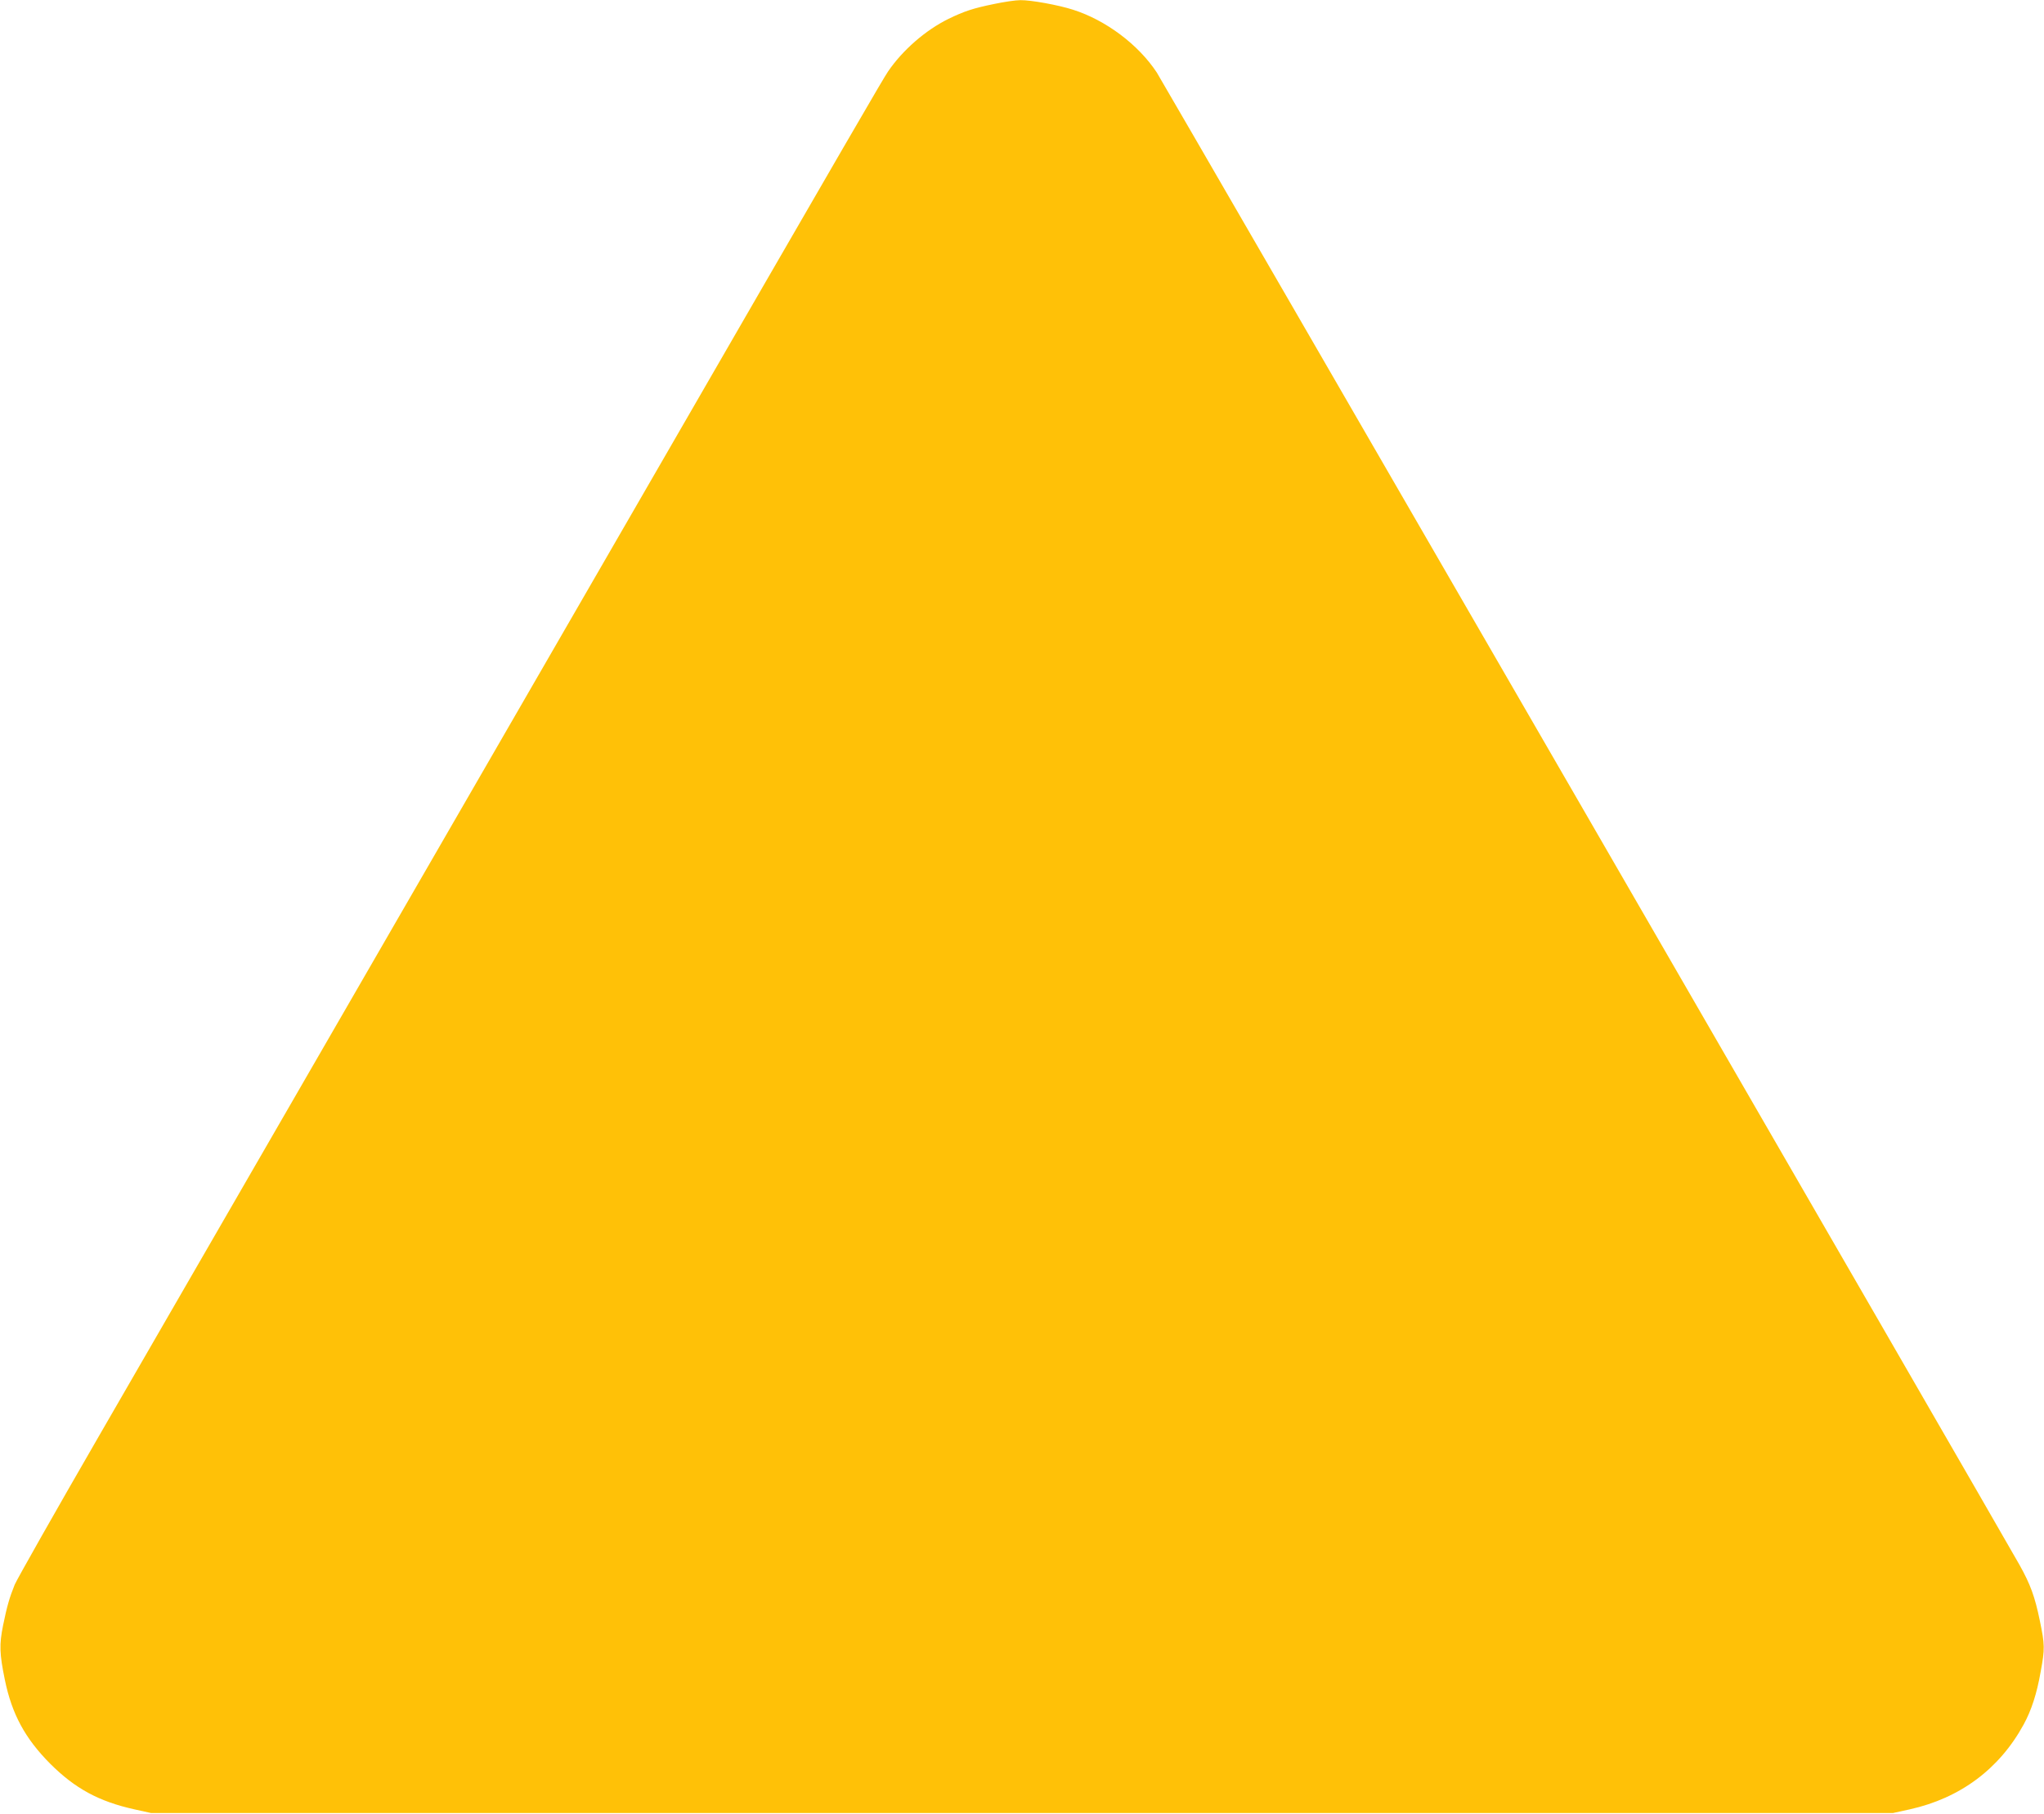 <?xml version="1.0" standalone="no"?>
<!DOCTYPE svg PUBLIC "-//W3C//DTD SVG 20010904//EN"
 "http://www.w3.org/TR/2001/REC-SVG-20010904/DTD/svg10.dtd">
<svg version="1.0" xmlns="http://www.w3.org/2000/svg"
 width="1280pt" height="1136pt" viewBox="0 0 1280 1136"
 preserveAspectRatio="xMidYMid meet">
<g transform="translate(0,1136) scale(0.1,-0.1)"
fill="#ffc107" stroke="none">
<path d="M6225 11335 c-132 -27 -186 -45 -285 -93 -143 -70 -288 -196 -379
-330 -37 -56 -181 -303 -1618 -2792 -611 -1058 -1752 -3033 -3321 -5750 -278
-481 -516 -902 -530 -935 -33 -82 -48 -134 -73 -256 -24 -119 -22 -177 11
-338 44 -216 127 -369 284 -527 156 -156 306 -237 527 -286 l104 -23 5455 0
5455 0 105 23 c315 70 561 253 713 532 48 88 82 192 106 329 27 146 26 170 -5
320 -31 151 -59 228 -128 351 -119 213 -5371 9299 -5402 9346 -116 176 -320
328 -524 393 -93 30 -265 61 -330 60 -30 0 -104 -11 -165 -24z"/>
</g>
</svg>
